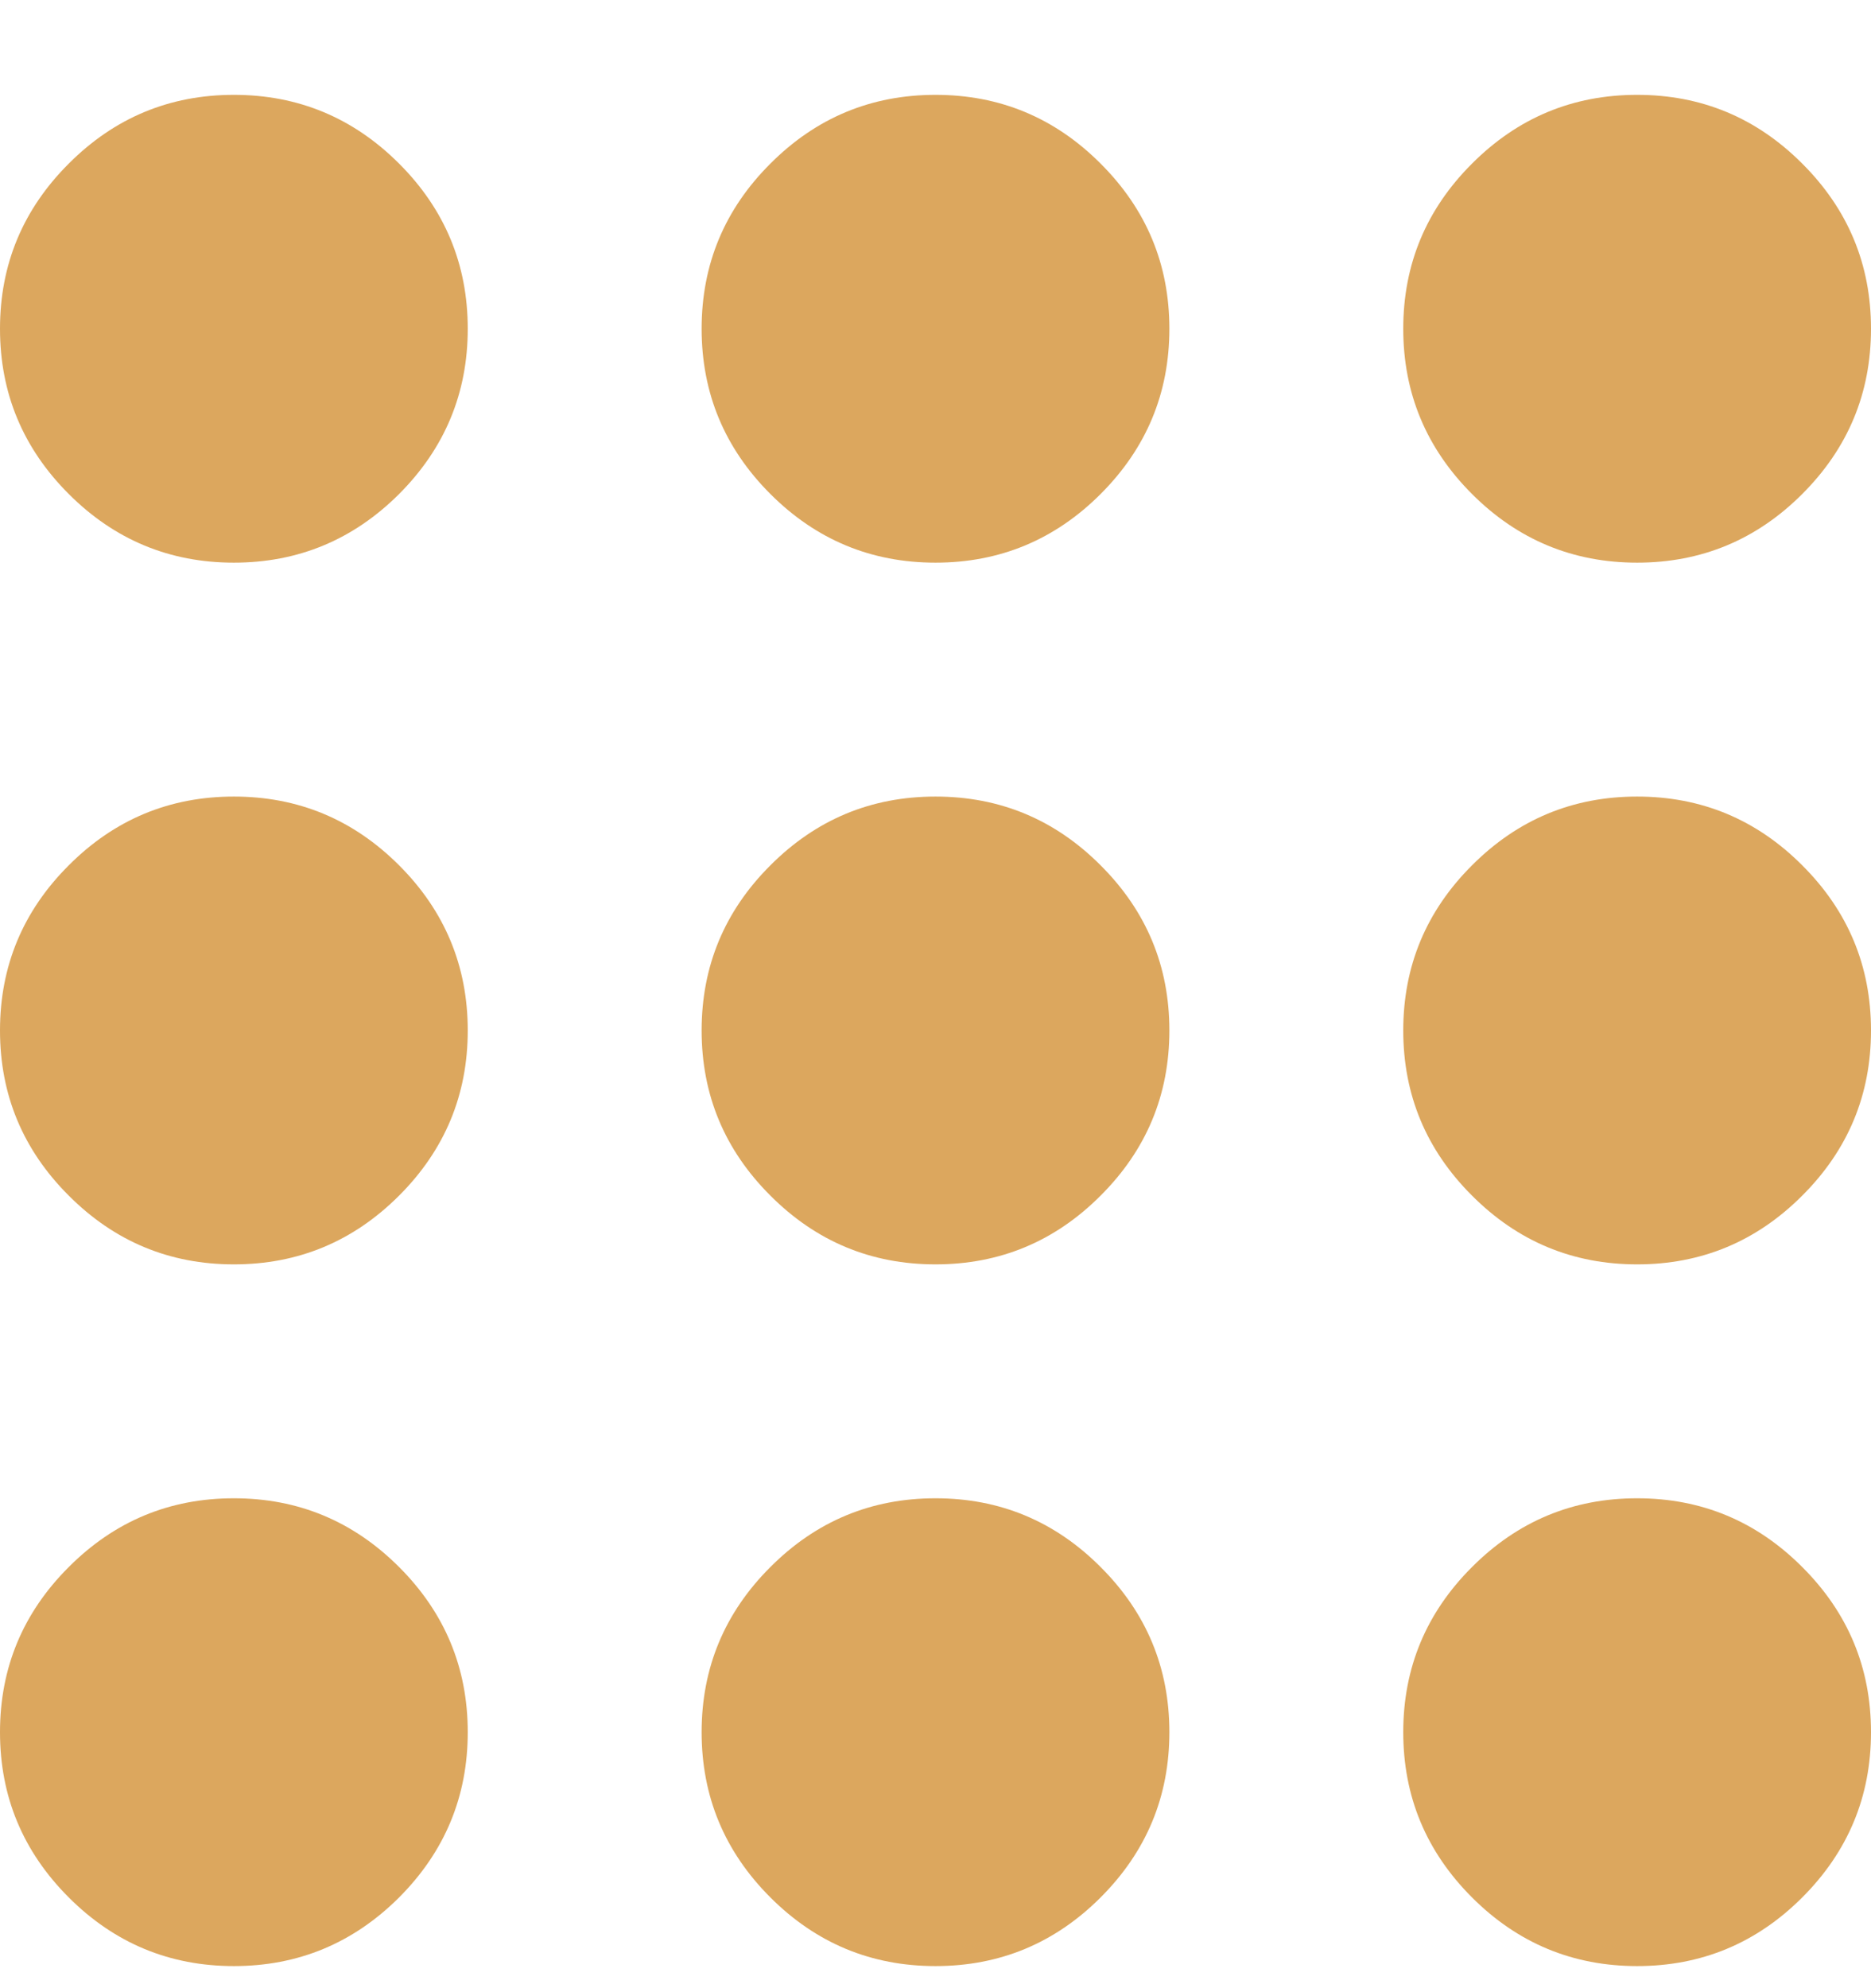 <svg width="16" height="17" viewBox="0 0 16 17" fill="none" xmlns="http://www.w3.org/2000/svg">
<path d="M2 16.811C1.45 16.811 0.979 16.615 0.588 16.224C0.196 15.832 0 15.361 0 14.811C0 14.261 0.196 13.79 0.588 13.399C0.979 13.007 1.45 12.811 2 12.811C2.55 12.811 3.021 13.007 3.413 13.399C3.804 13.79 4 14.261 4 14.811C4 15.361 3.804 15.832 3.413 16.224C3.021 16.615 2.55 16.811 2 16.811ZM8 16.811C7.45 16.811 6.979 16.615 6.588 16.224C6.196 15.832 6 15.361 6 14.811C6 14.261 6.196 13.79 6.588 13.399C6.979 13.007 7.45 12.811 8 12.811C8.55 12.811 9.021 13.007 9.412 13.399C9.804 13.79 10 14.261 10 14.811C10 15.361 9.804 15.832 9.412 16.224C9.021 16.615 8.55 16.811 8 16.811ZM14 16.811C13.45 16.811 12.979 16.615 12.588 16.224C12.196 15.832 12 15.361 12 14.811C12 14.261 12.196 13.79 12.588 13.399C12.979 13.007 13.45 12.811 14 12.811C14.55 12.811 15.021 13.007 15.412 13.399C15.804 13.79 16 14.261 16 14.811C16 15.361 15.804 15.832 15.412 16.224C15.021 16.615 14.55 16.811 14 16.811ZM2 10.811C1.45 10.811 0.979 10.615 0.588 10.223C0.196 9.832 0 9.361 0 8.811C0 8.261 0.196 7.79 0.588 7.399C0.979 7.007 1.45 6.811 2 6.811C2.55 6.811 3.021 7.007 3.413 7.399C3.804 7.79 4 8.261 4 8.811C4 9.361 3.804 9.832 3.413 10.223C3.021 10.615 2.55 10.811 2 10.811ZM8 10.811C7.45 10.811 6.979 10.615 6.588 10.223C6.196 9.832 6 9.361 6 8.811C6 8.261 6.196 7.79 6.588 7.399C6.979 7.007 7.45 6.811 8 6.811C8.55 6.811 9.021 7.007 9.412 7.399C9.804 7.79 10 8.261 10 8.811C10 9.361 9.804 9.832 9.412 10.223C9.021 10.615 8.55 10.811 8 10.811ZM14 10.811C13.45 10.811 12.979 10.615 12.588 10.223C12.196 9.832 12 9.361 12 8.811C12 8.261 12.196 7.79 12.588 7.399C12.979 7.007 13.45 6.811 14 6.811C14.55 6.811 15.021 7.007 15.412 7.399C15.804 7.79 16 8.261 16 8.811C16 9.361 15.804 9.832 15.412 10.223C15.021 10.615 14.55 10.811 14 10.811ZM2 4.811C1.45 4.811 0.979 4.615 0.588 4.224C0.196 3.832 0 3.361 0 2.811C0 2.261 0.196 1.79 0.588 1.399C0.979 1.007 1.45 0.811 2 0.811C2.55 0.811 3.021 1.007 3.413 1.399C3.804 1.79 4 2.261 4 2.811C4 3.361 3.804 3.832 3.413 4.224C3.021 4.615 2.55 4.811 2 4.811ZM8 4.811C7.45 4.811 6.979 4.615 6.588 4.224C6.196 3.832 6 3.361 6 2.811C6 2.261 6.196 1.79 6.588 1.399C6.979 1.007 7.45 0.811 8 0.811C8.55 0.811 9.021 1.007 9.412 1.399C9.804 1.79 10 2.261 10 2.811C10 3.361 9.804 3.832 9.412 4.224C9.021 4.615 8.55 4.811 8 4.811ZM14 4.811C13.45 4.811 12.979 4.615 12.588 4.224C12.196 3.832 12 3.361 12 2.811C12 2.261 12.196 1.79 12.588 1.399C12.979 1.007 13.45 0.811 14 0.811C14.55 0.811 15.021 1.007 15.412 1.399C15.804 1.79 16 2.261 16 2.811C16 3.361 15.804 3.832 15.412 4.224C15.021 4.615 14.55 4.811 14 4.811Z" fill="#DCA75E"/>
</svg>
